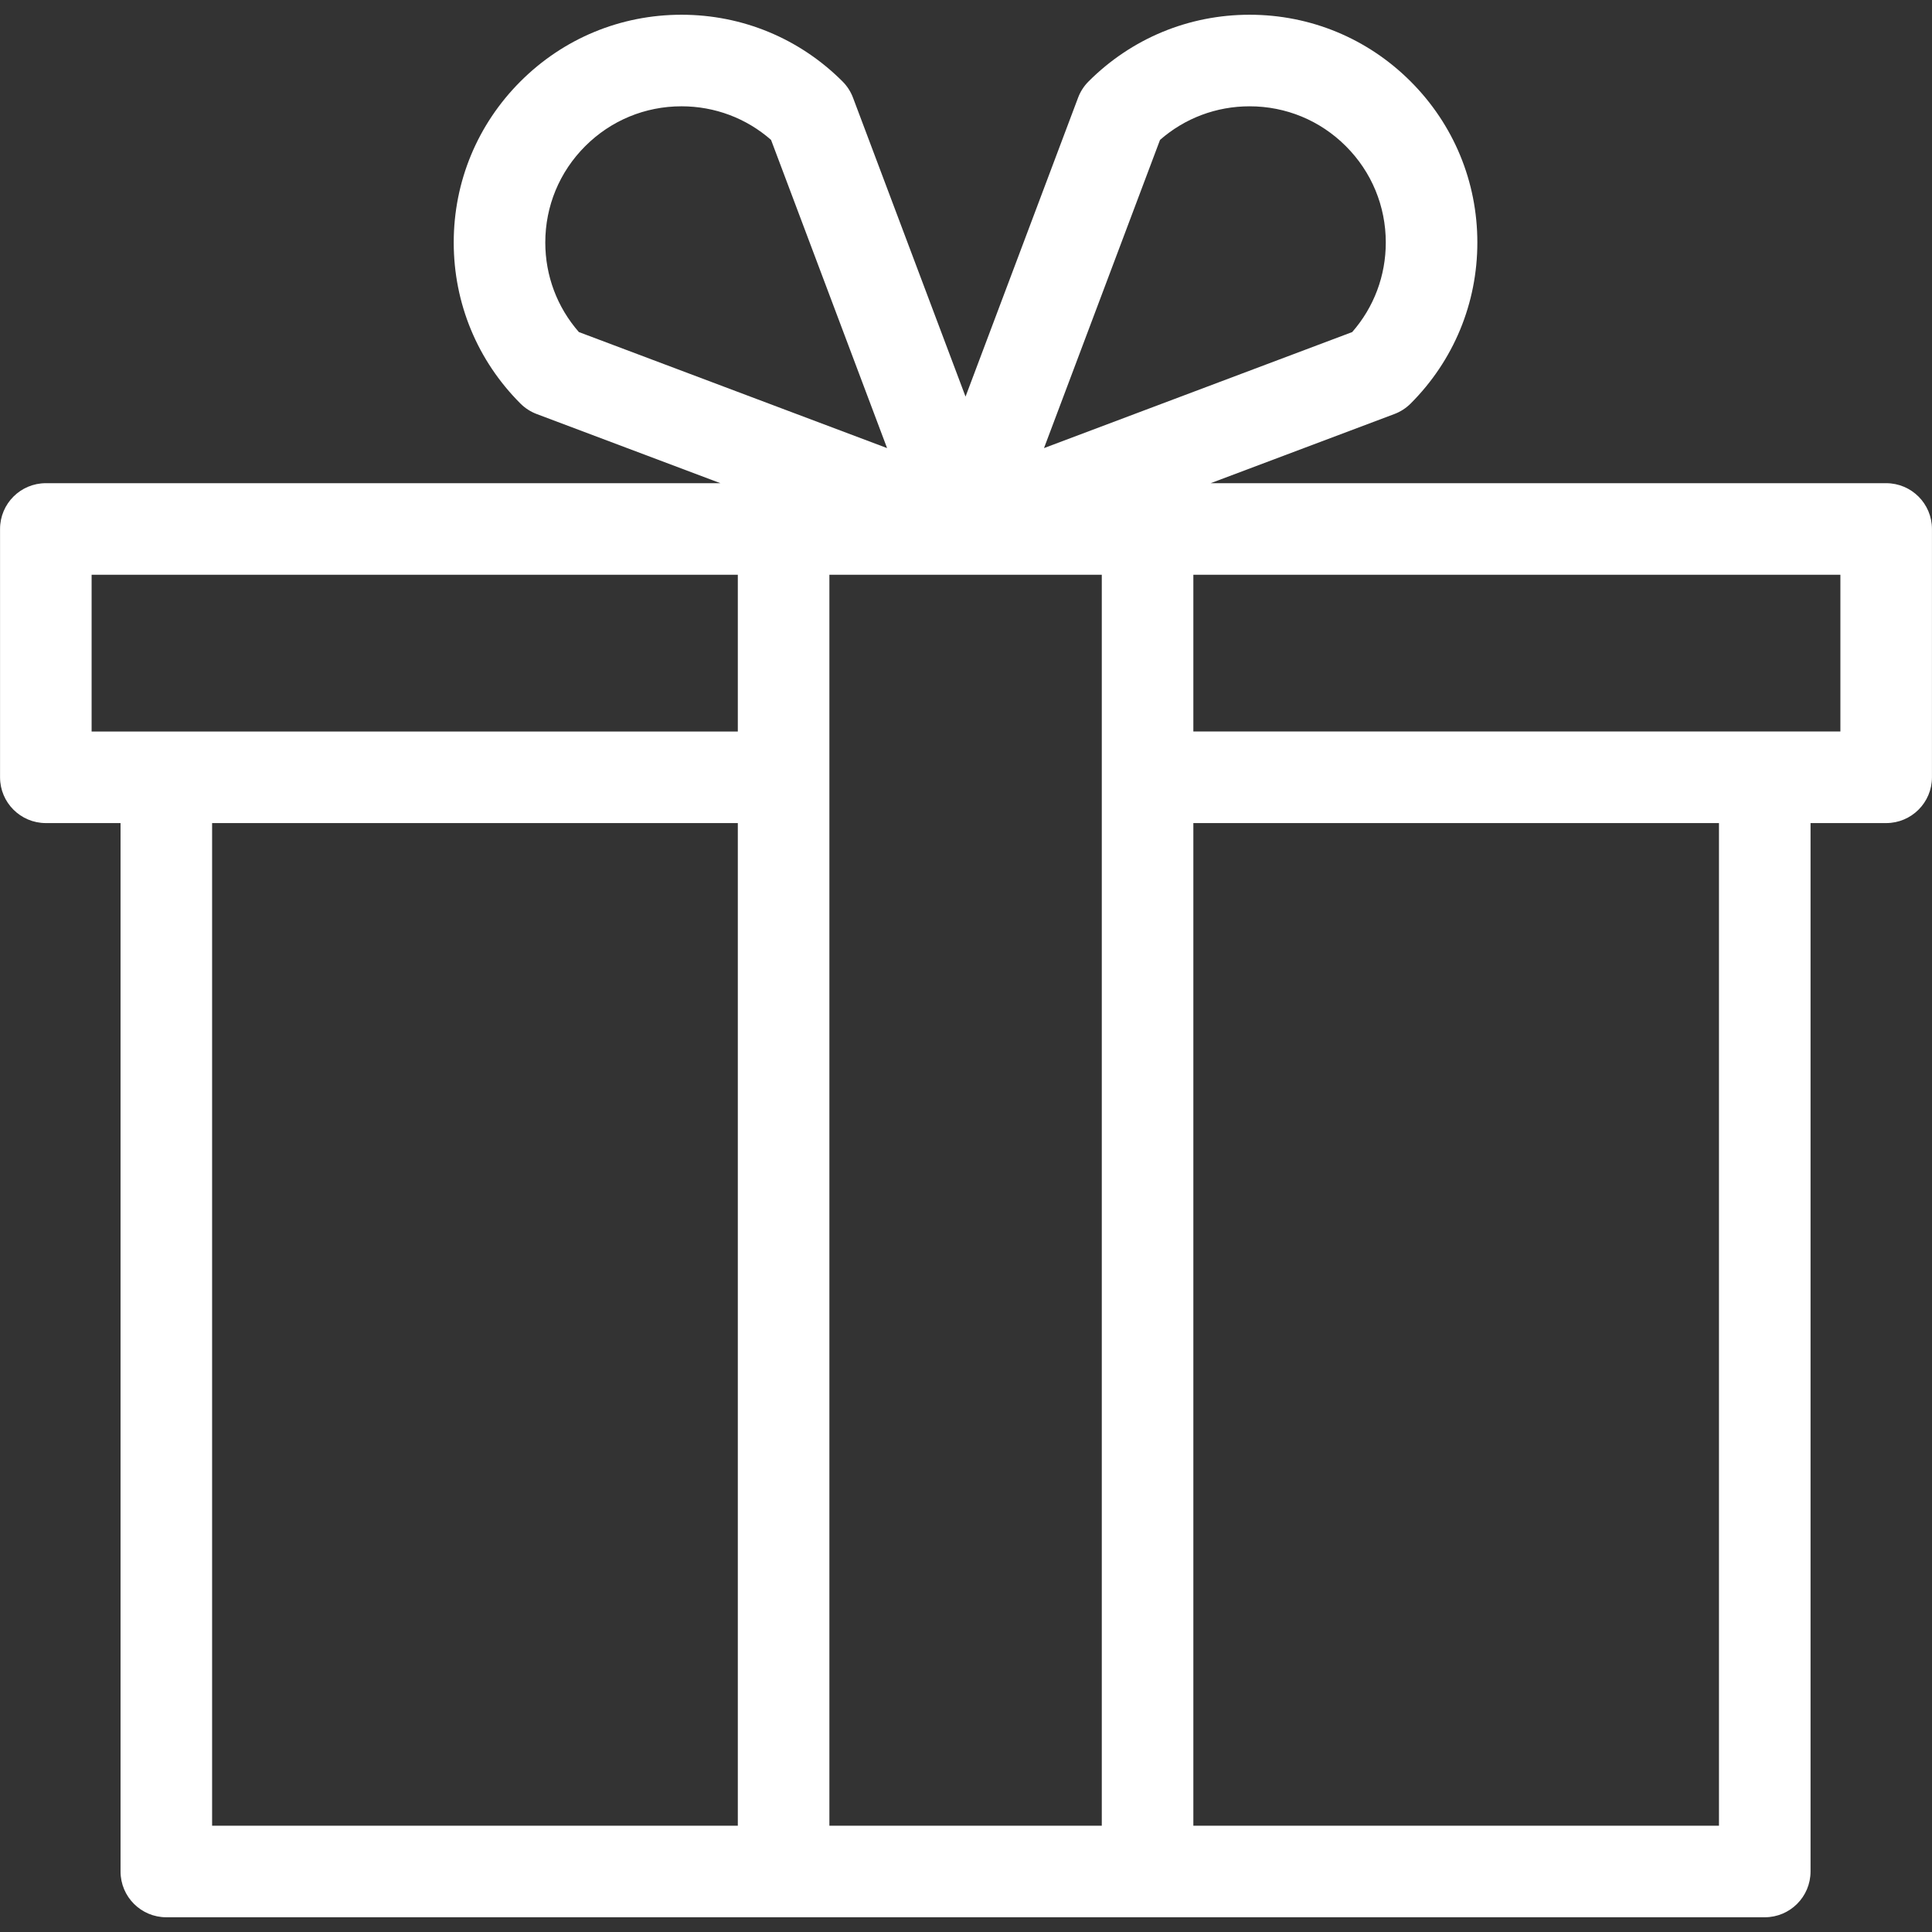 <svg version="1.0" preserveAspectRatio="xMidYMid meet" height="2000" viewBox="0 0 1500 1500" zoomAndPan="magnify" width="2000" xmlns:xlink="http://www.w3.org/1999/xlink" xmlns="http://www.w3.org/2000/svg"><rect x="0" y="0" width="1500" height="1500" fill="#333333" stroke="none"/><defs><clipPath id="fedb1f38c7"><path clip-rule="nonzero" d="M 0 11.25 L 1500 11.25 L 1500 1488.75 L 0 1488.75 Z M 0 11.25"></path></clipPath></defs><g clip-path="url(#fedb1f38c7)"><path fill-rule="nonzero" fill-opacity="1" d="M 1464.418 375.148 L 939.953 375.148 L 1082.609 321.445 C 1087.344 319.664 1091.641 316.891 1095.219 313.312 C 1128.617 279.914 1147.012 235.508 1147.012 188.273 C 1147.012 141.039 1128.617 96.633 1095.219 63.238 C 1061.824 29.84 1017.414 11.445 970.184 11.445 C 922.953 11.445 878.547 29.836 845.148 63.238 C 841.57 66.812 838.797 71.113 837.02 75.848 L 749.641 307.93 L 662.27 75.848 C 660.488 71.113 657.715 66.812 654.137 63.238 C 620.738 29.84 576.336 11.445 529.098 11.445 C 481.863 11.445 437.461 29.836 404.066 63.234 C 370.664 96.633 352.27 141.039 352.27 188.273 C 352.27 235.508 370.664 279.914 404.066 313.312 C 407.641 316.887 411.941 319.66 416.672 321.445 L 559.328 375.148 L 35.582 375.148 C 15.949 375.148 0.035 391.062 0.035 410.695 L 0.035 603.492 C 0.035 623.121 15.949 639.035 35.582 639.035 L 93.59 639.035 L 93.59 1453.016 C 93.59 1472.645 109.504 1488.562 129.137 1488.562 L 1370.152 1488.562 C 1389.781 1488.562 1405.699 1472.645 1405.699 1453.016 L 1405.699 639.035 L 1464.422 639.035 C 1484.051 639.035 1499.969 623.121 1499.969 603.492 L 1499.969 410.695 C 1499.965 391.062 1484.051 375.148 1464.418 375.148 Z M 900.645 108.613 C 919.91 91.746 944.34 82.535 970.184 82.535 C 998.43 82.535 1024.98 93.531 1044.949 113.508 C 1064.922 133.48 1075.922 160.031 1075.922 188.273 C 1075.922 214.121 1066.711 238.555 1049.84 257.82 L 810.555 347.902 Z M 423.363 188.27 C 423.363 160.027 434.359 133.473 454.336 113.5 C 474.305 93.531 500.859 82.531 529.102 82.531 C 554.945 82.531 579.379 91.742 598.641 108.609 L 688.727 347.898 L 449.441 257.812 C 432.574 238.551 423.363 214.117 423.363 188.27 Z M 71.125 446.238 L 572.844 446.238 L 572.844 567.945 L 71.125 567.945 Z M 164.68 639.031 L 572.844 639.031 L 572.844 1417.469 L 164.68 1417.469 Z M 643.934 1417.469 L 643.934 446.234 L 855.426 446.234 L 855.426 1417.469 Z M 1334.609 1417.469 L 926.516 1417.469 L 926.516 639.031 L 1334.609 639.031 Z M 1428.875 567.941 L 926.516 567.941 L 926.516 446.234 L 1428.875 446.234 Z M 1428.875 567.941" fill="#ffffff"></path></g></svg>